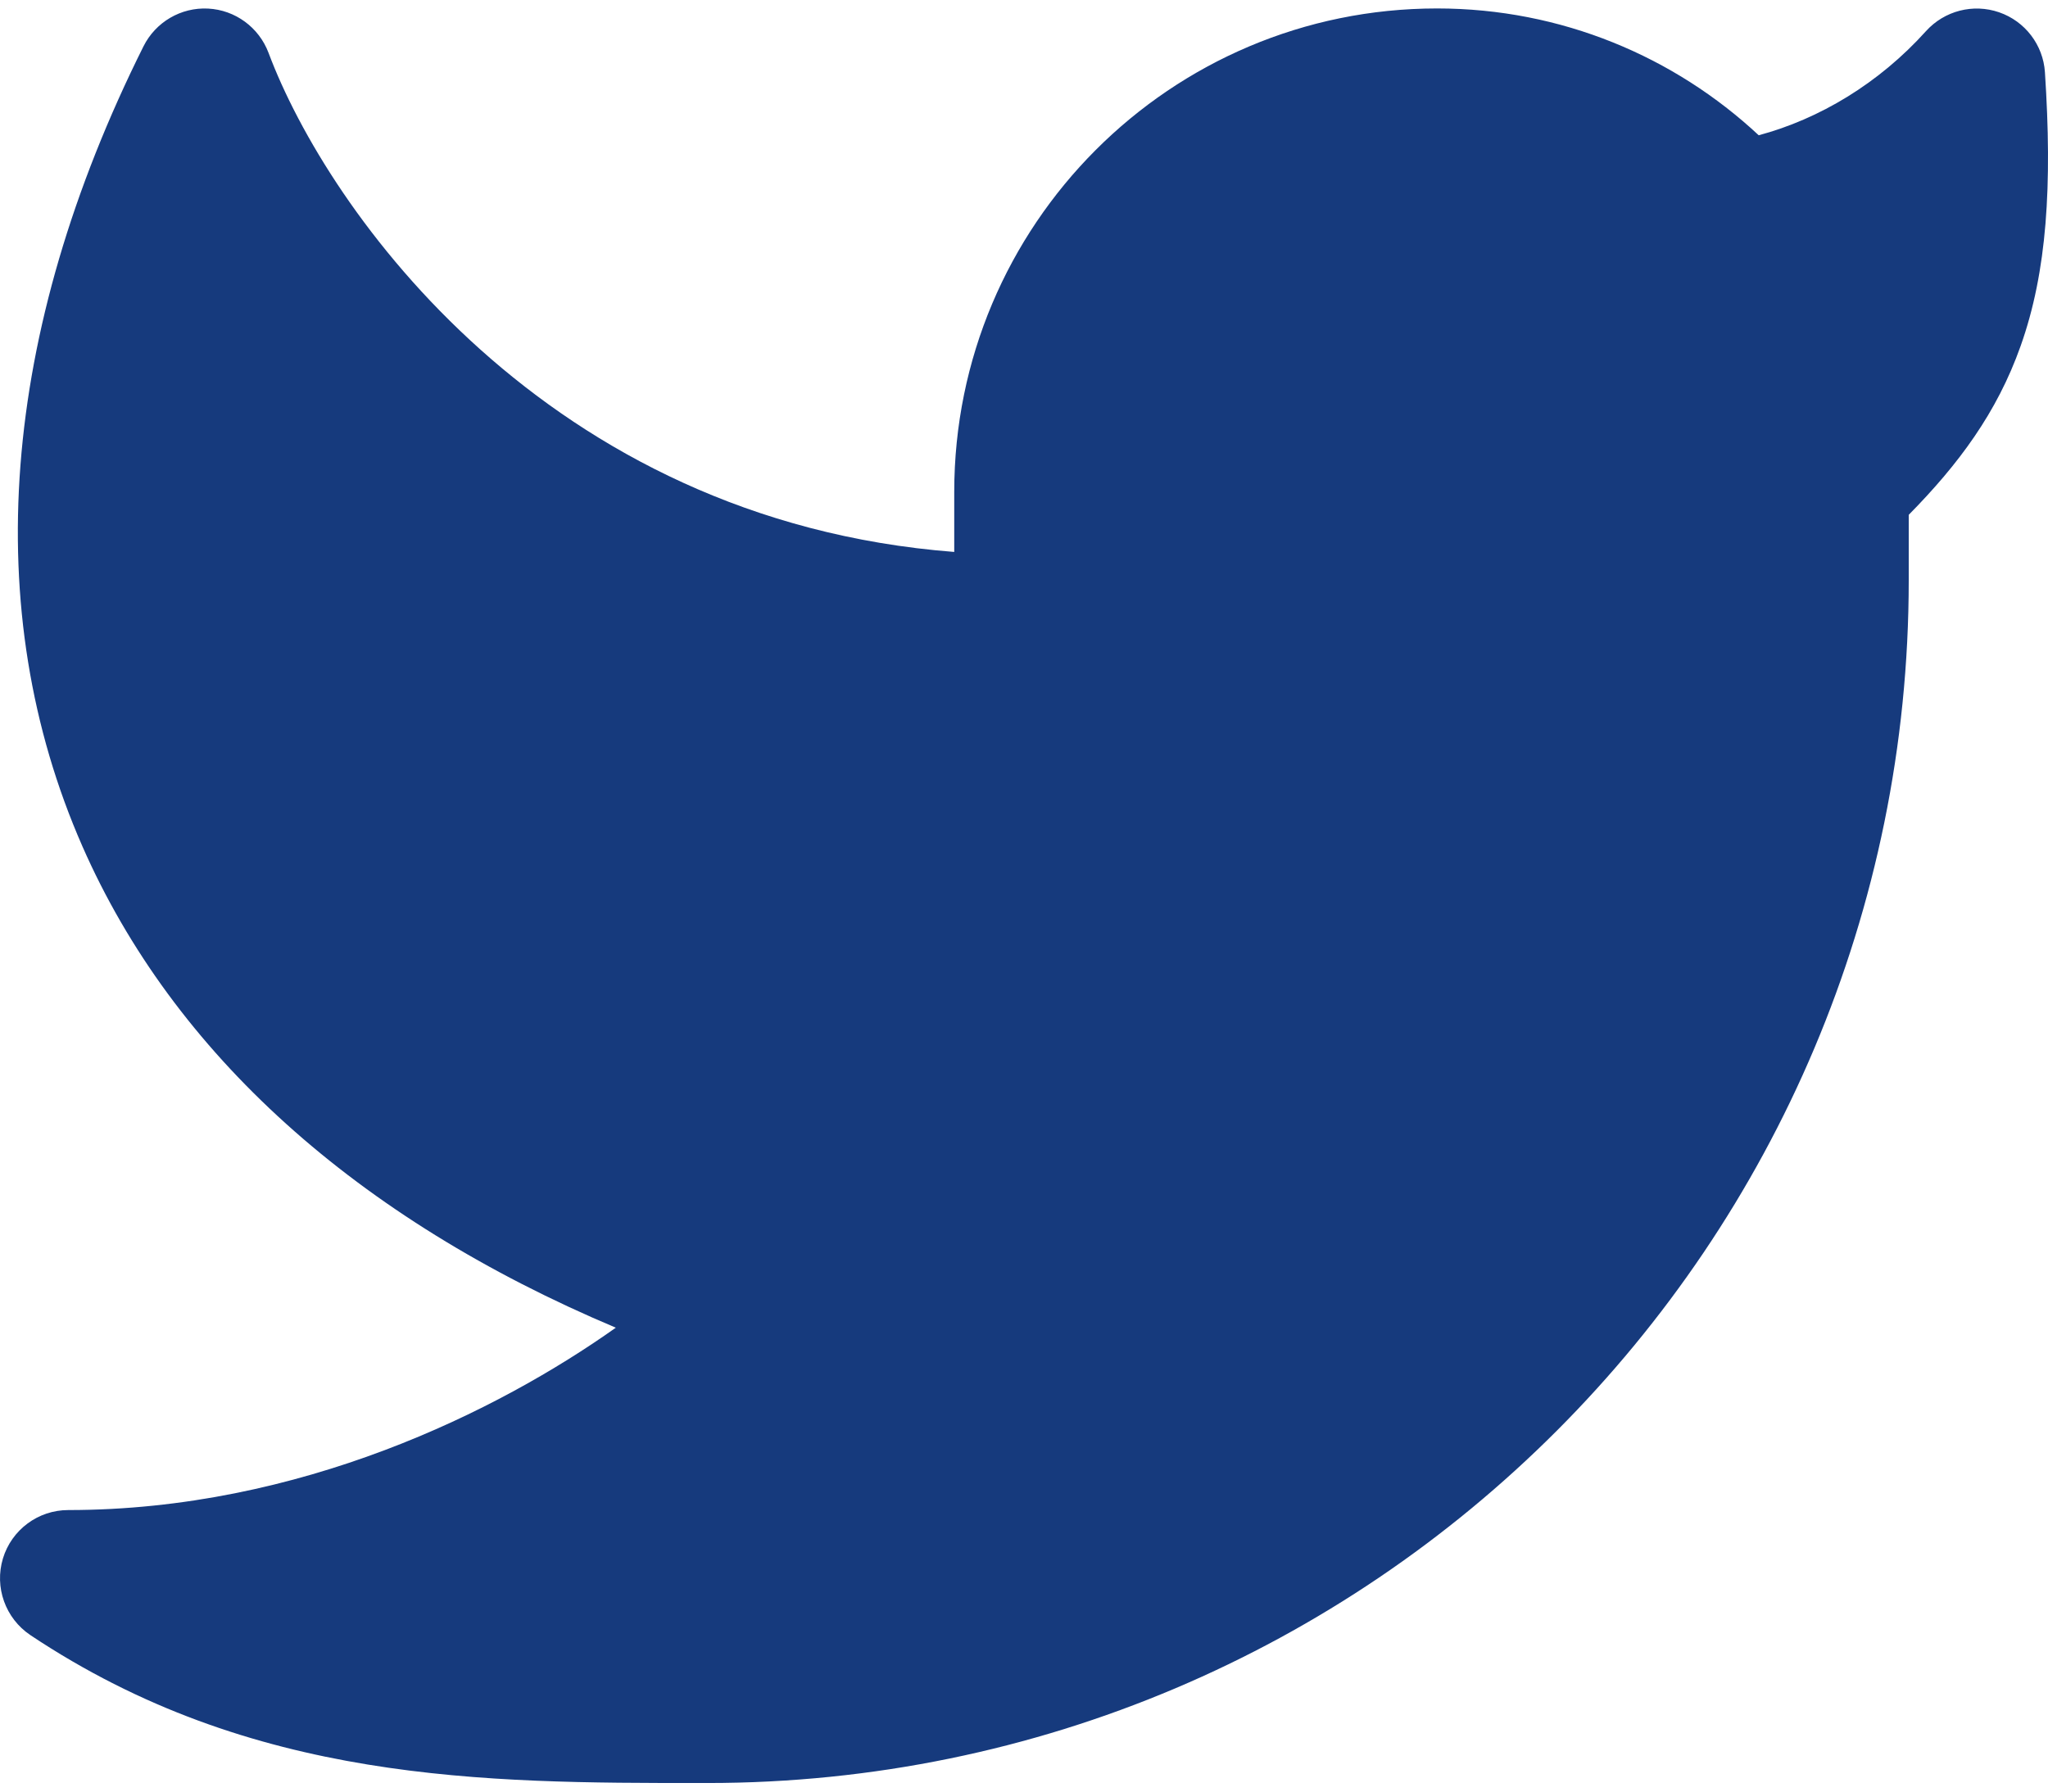<svg width="16" height="14" viewBox="0 0 16 14" fill="none" xmlns="http://www.w3.org/2000/svg">
<path d="M15.976 0.564C15.962 0.351 15.821 0.166 15.618 0.096C15.415 0.026 15.191 0.084 15.047 0.243C14.678 0.653 14.213 0.93 13.74 1.057C13.082 0.443 12.198 0.066 11.227 0.066C9.143 0.066 7.455 1.758 7.455 3.844V4.313C4.265 4.066 2.558 1.642 2.098 0.413C2.023 0.214 1.838 0.078 1.626 0.067C1.414 0.056 1.216 0.172 1.121 0.362C0.005 2.598 -0.167 4.767 0.644 6.614C1.355 8.232 2.785 9.521 4.811 10.375C3.89 11.028 2.34 11.8 0.533 11.8C0.298 11.8 0.091 11.954 0.023 12.178C-0.045 12.403 0.042 12.646 0.237 12.777C1.97 13.933 3.785 13.933 5.474 13.933L5.526 13.933C10.71 13.933 14.912 9.724 14.912 4.533V4.023C15.3 3.629 15.601 3.226 15.786 2.704C15.993 2.122 16.034 1.448 15.976 0.564Z" fill="#163A7D"/>
</svg>